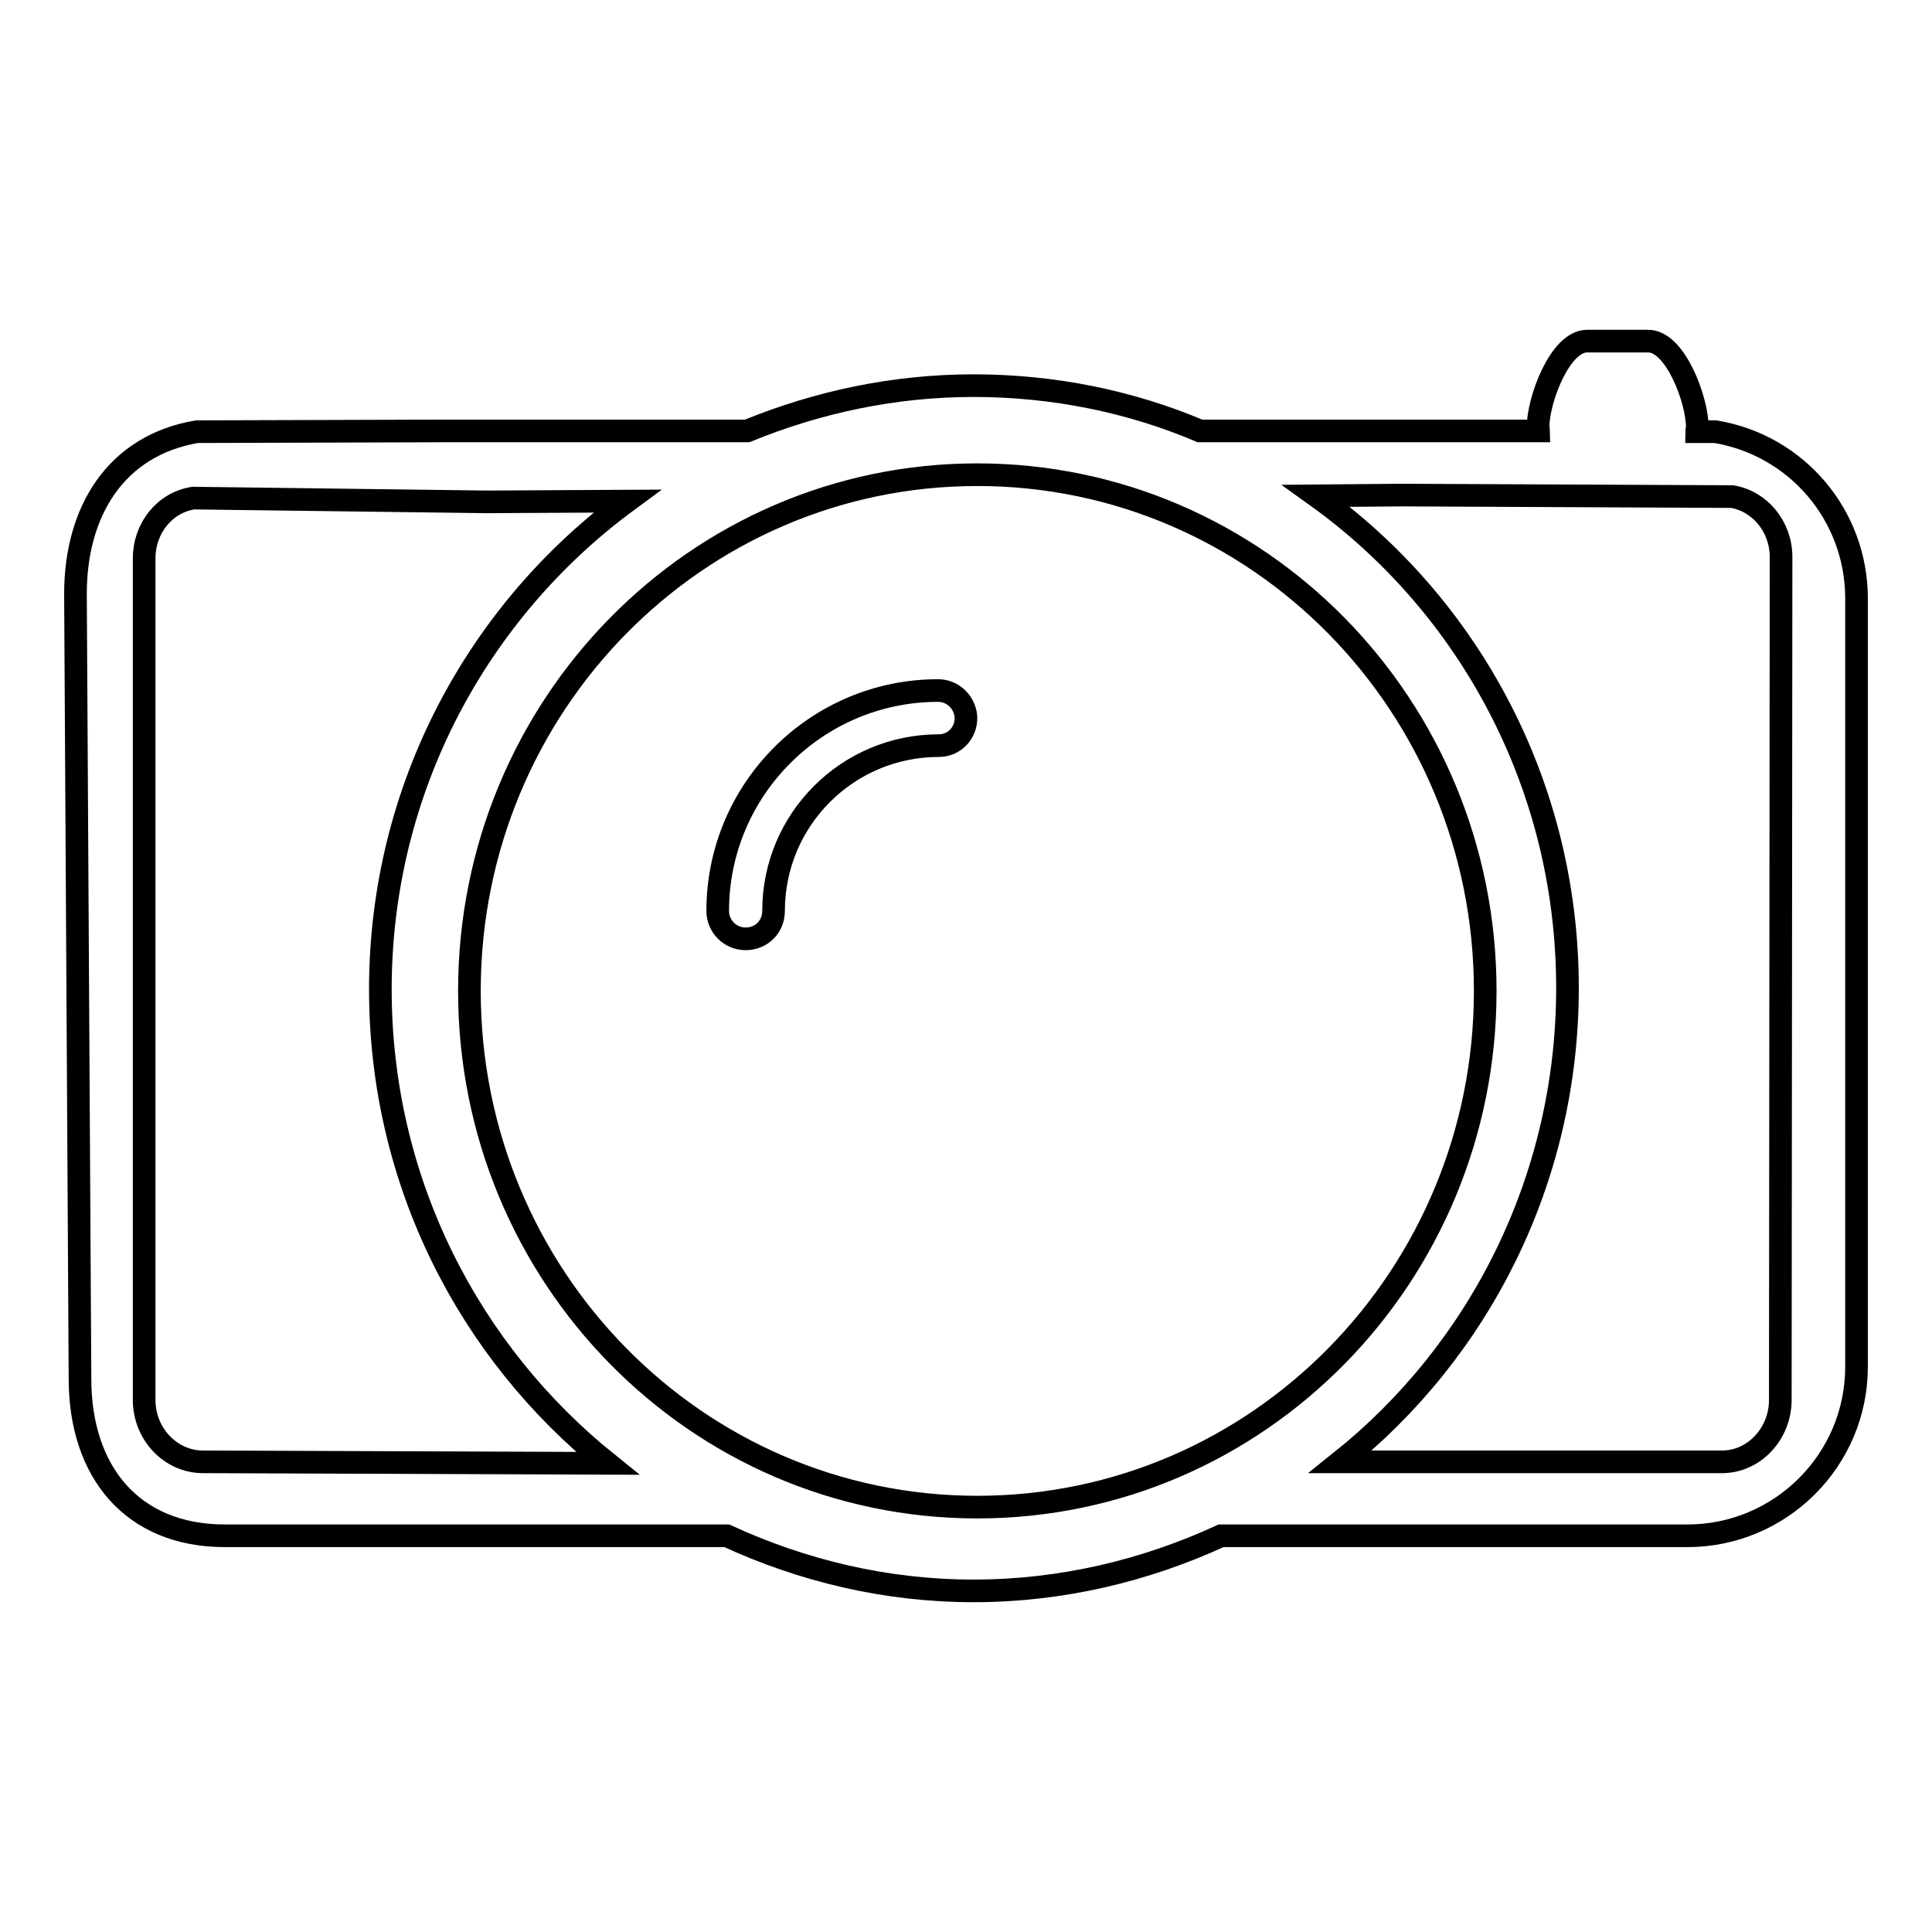 <?xml version="1.0" encoding="utf-8"?>
<!-- Svg Vector Icons : http://www.onlinewebfonts.com/icon -->
<!DOCTYPE svg PUBLIC "-//W3C//DTD SVG 1.1//EN" "http://www.w3.org/Graphics/SVG/1.1/DTD/svg11.dtd">
<svg version="1.1" xmlns="http://www.w3.org/2000/svg" xmlns:xlink="http://www.w3.org/1999/xlink" x="0px" y="0px" viewBox="0 0 256 256" enable-background="new 0 0 256 256" xml:space="preserve">
<g><g><g><g><g id="camera"><g><path stroke-width="3" fill-opacity="0" stroke="#000000"  d="M124.3,91.5c-16.1,0-29.2,13.1-29.2,29.2v0c0,2,1.6,3.7,3.7,3.7s3.7-1.6,3.7-3.7v0c0-12.1,9.8-21.9,21.9-21.9c2,0,3.6-1.6,3.6-3.7C127.9,93.1,126.3,91.5,124.3,91.5z M227.3,57.2h-2.5c0-0.2,0.1-0.4,0.1-0.6c0-3.6-2.9-11.4-6.5-11.4h-8.1c-3.6,0-6.5,7.8-6.5,11.4c0,0.2,0.1,0.3,0.1,0.5h-1H159c-9.2-3.9-19.4-6-30-6c-10.6,0-20.7,2.2-30,6h-40l-32.9,0.1C15.4,59,10,67.7,10,78.7l0.6,104c0,12.3,6.9,20.8,19.2,20.8h66.5c10,4.6,21,7.3,32.7,7.3c11.7,0,22.8-2.7,32.8-7.3h61.8c12.3,0,22.4-10,22.4-22.4V79.3C246,68.3,238.1,59,227.3,57.2z M26.9,193.7c-4.3,0-7.8-3.7-7.8-8.2V74c0-4,2.7-7.4,6.5-8l38.9,0.5l18.6-0.1c-19.7,14.5-32.7,38-32.7,64.7c0,25.5,11.8,48.1,30.1,62.8L26.9,193.7L26.9,193.7z M129.5,199.7c-37.2,0-67.3-30.6-67.3-68.4c0-37.8,30.1-68.4,67.3-68.4c37.2,0,67.3,30.6,67.3,68.4C196.8,169.1,166.7,199.7,129.5,199.7z M235.9,185.5c0,4.5-3.5,8.2-7.7,8.2h-50.6c18.3-14.6,30.1-37.3,30.1-62.8c0-27-13.2-50.8-33.3-65.2l11.3-0.1l43.8,0.2c3.7,0.6,6.5,4,6.5,8L235.9,185.5L235.9,185.5z"/></g></g></g></g><g></g><g></g><g></g><g></g><g></g><g></g><g></g><g></g><g></g><g></g><g></g><g></g><g></g><g></g><g></g></g></g>
</svg>